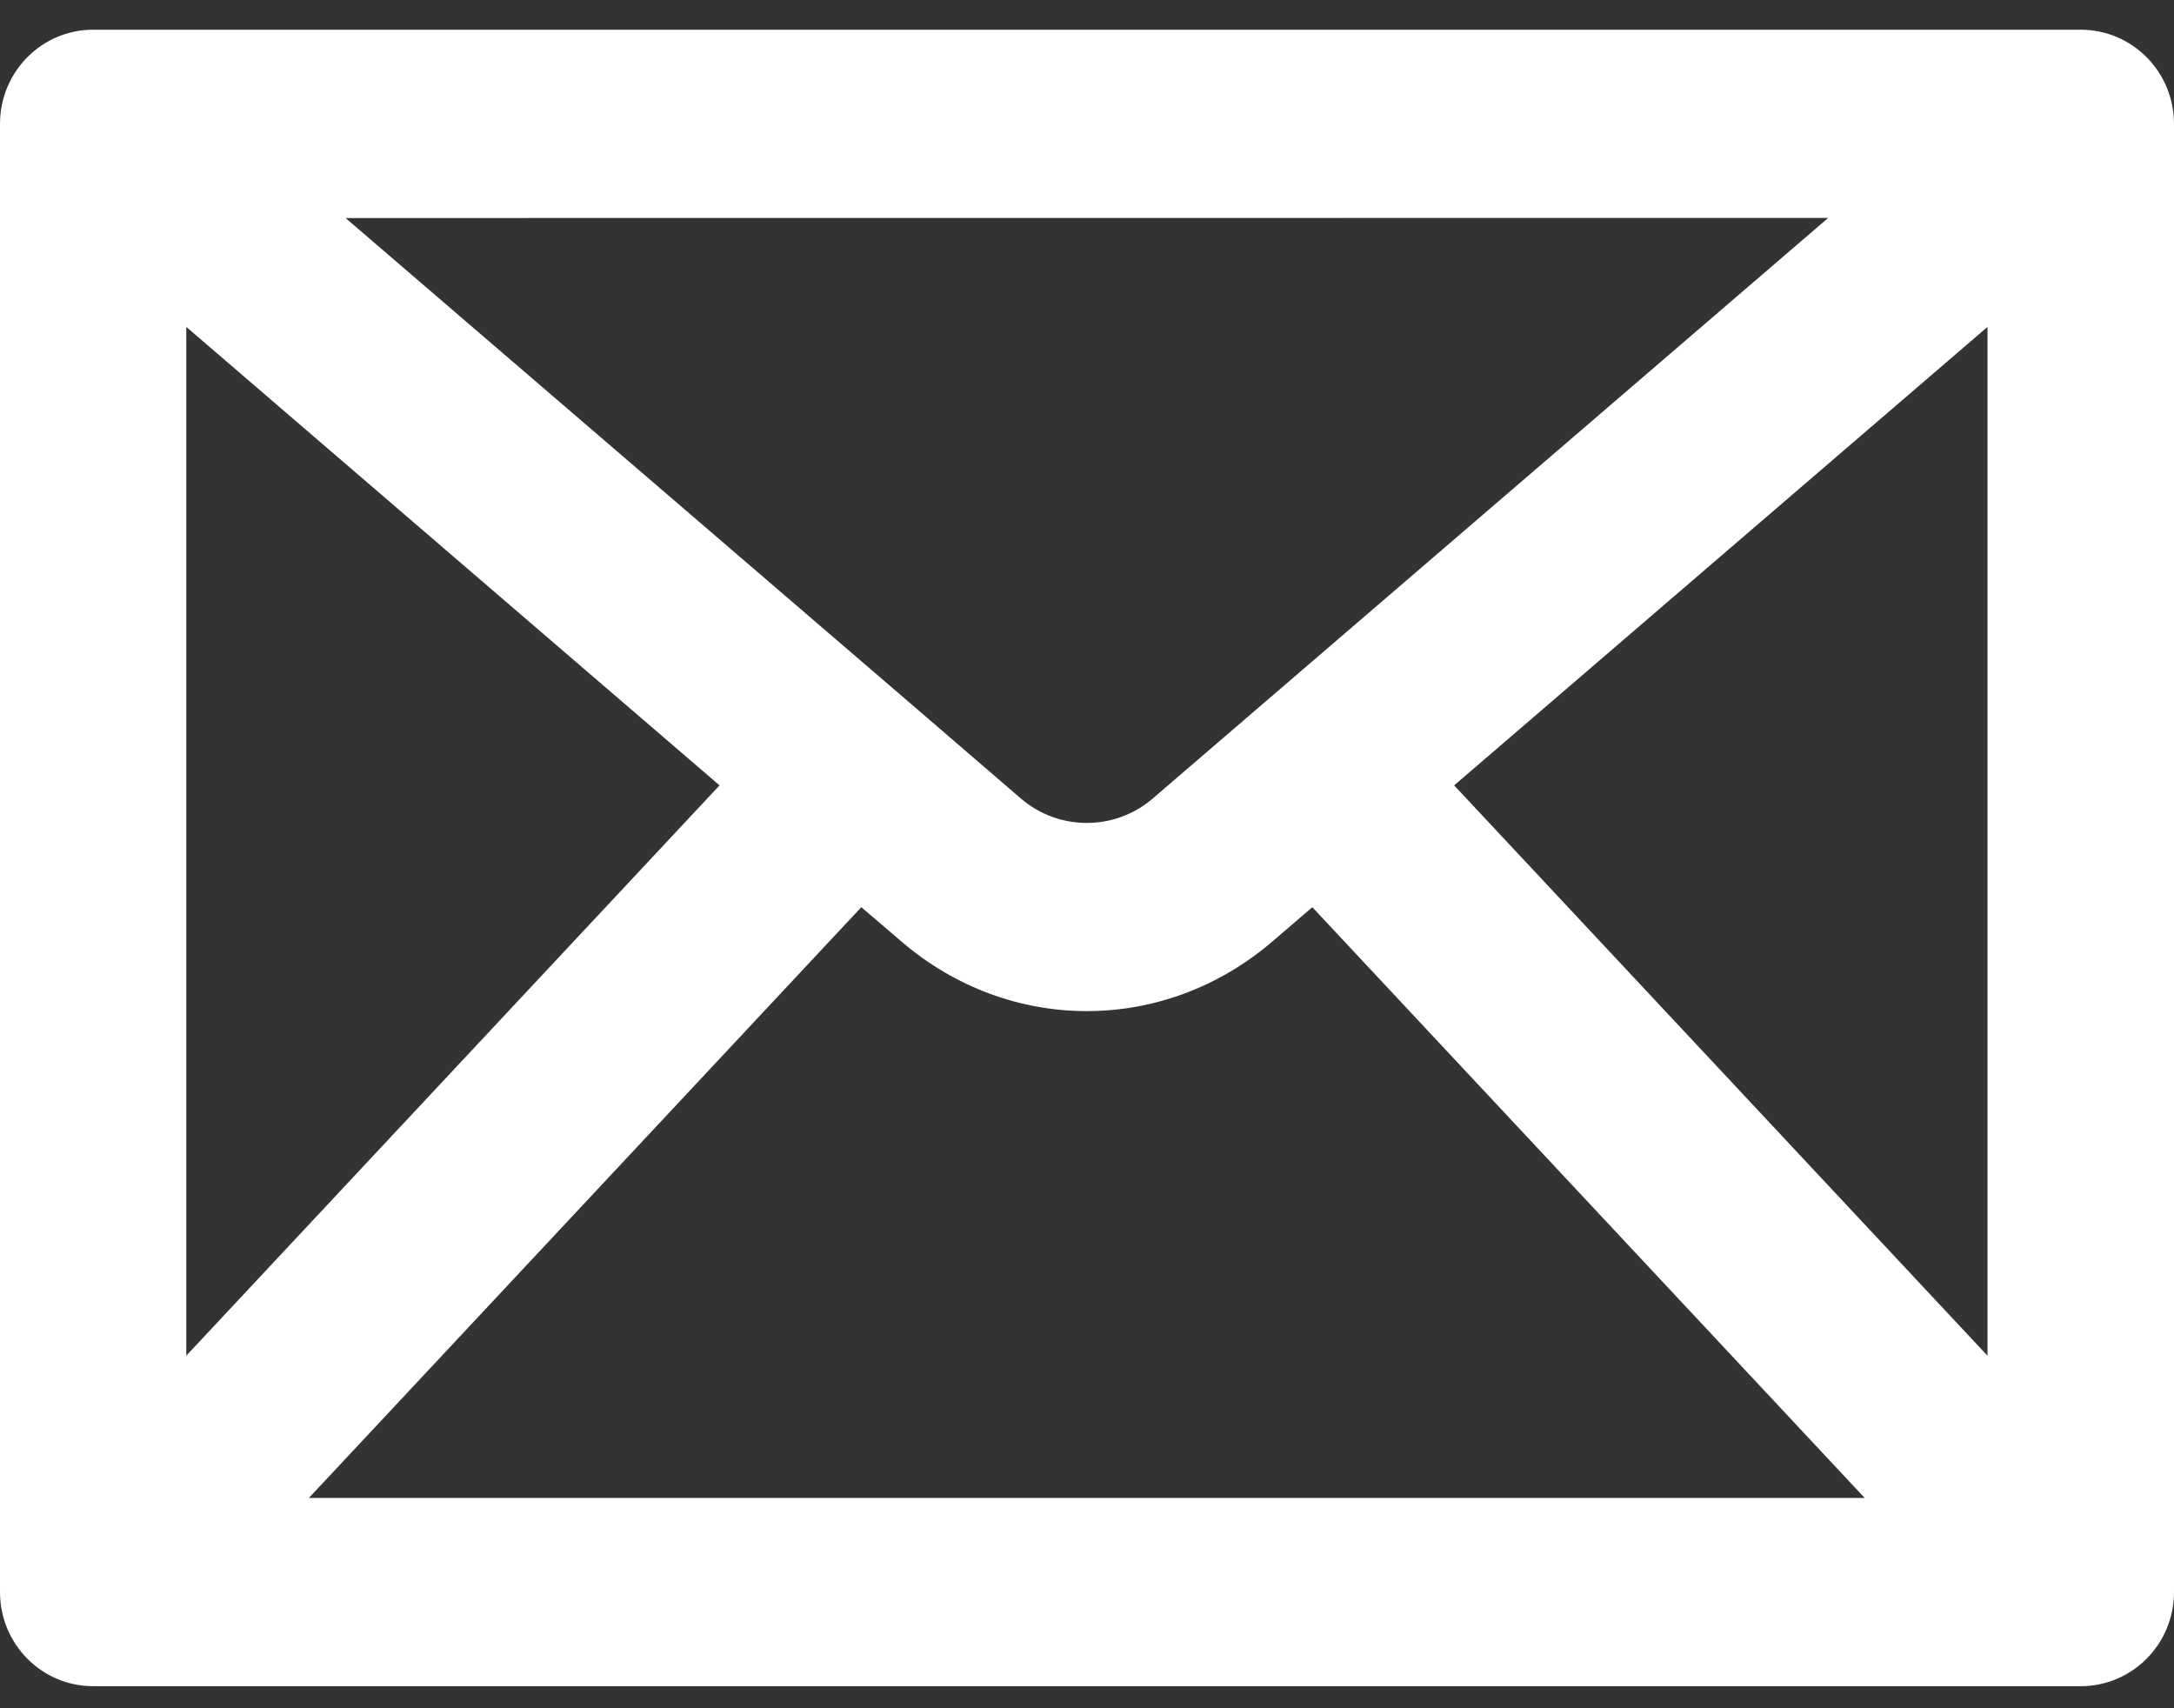 <?xml version="1.0" encoding="UTF-8"?> <svg xmlns="http://www.w3.org/2000/svg" width="42" height="33" viewBox="0 0 42 33" fill="none"><rect x="0" y="0" width="42" height="33" fill="#333333" stroke="none"/><path fill-rule="evenodd" clip-rule="evenodd" d="M1.799 0.574H40.196C41.194 0.574 42 1.388 42 2.393V30.756C42 31.76 41.194 32.574 40.196 32.574H1.799C0.806 32.574 0 31.76 0 30.756V2.393C0 1.388 0.806 0.574 1.799 0.574ZM17.563 13.566L19.725 15.428C20.456 16.054 21.537 16.054 22.267 15.428L35.319 4.21L6.676 4.212L17.565 13.568L17.563 13.566ZM16.64 17.525L5.968 28.937H36.024L25.353 17.525L24.588 18.182C22.492 19.983 19.499 19.983 17.408 18.182L16.64 17.525ZM3.598 26.19L13.901 15.172L3.599 6.315V26.19H3.598ZM38.397 6.315L28.093 15.172L38.397 26.19V6.315Z" fill="white"></path></svg> 
